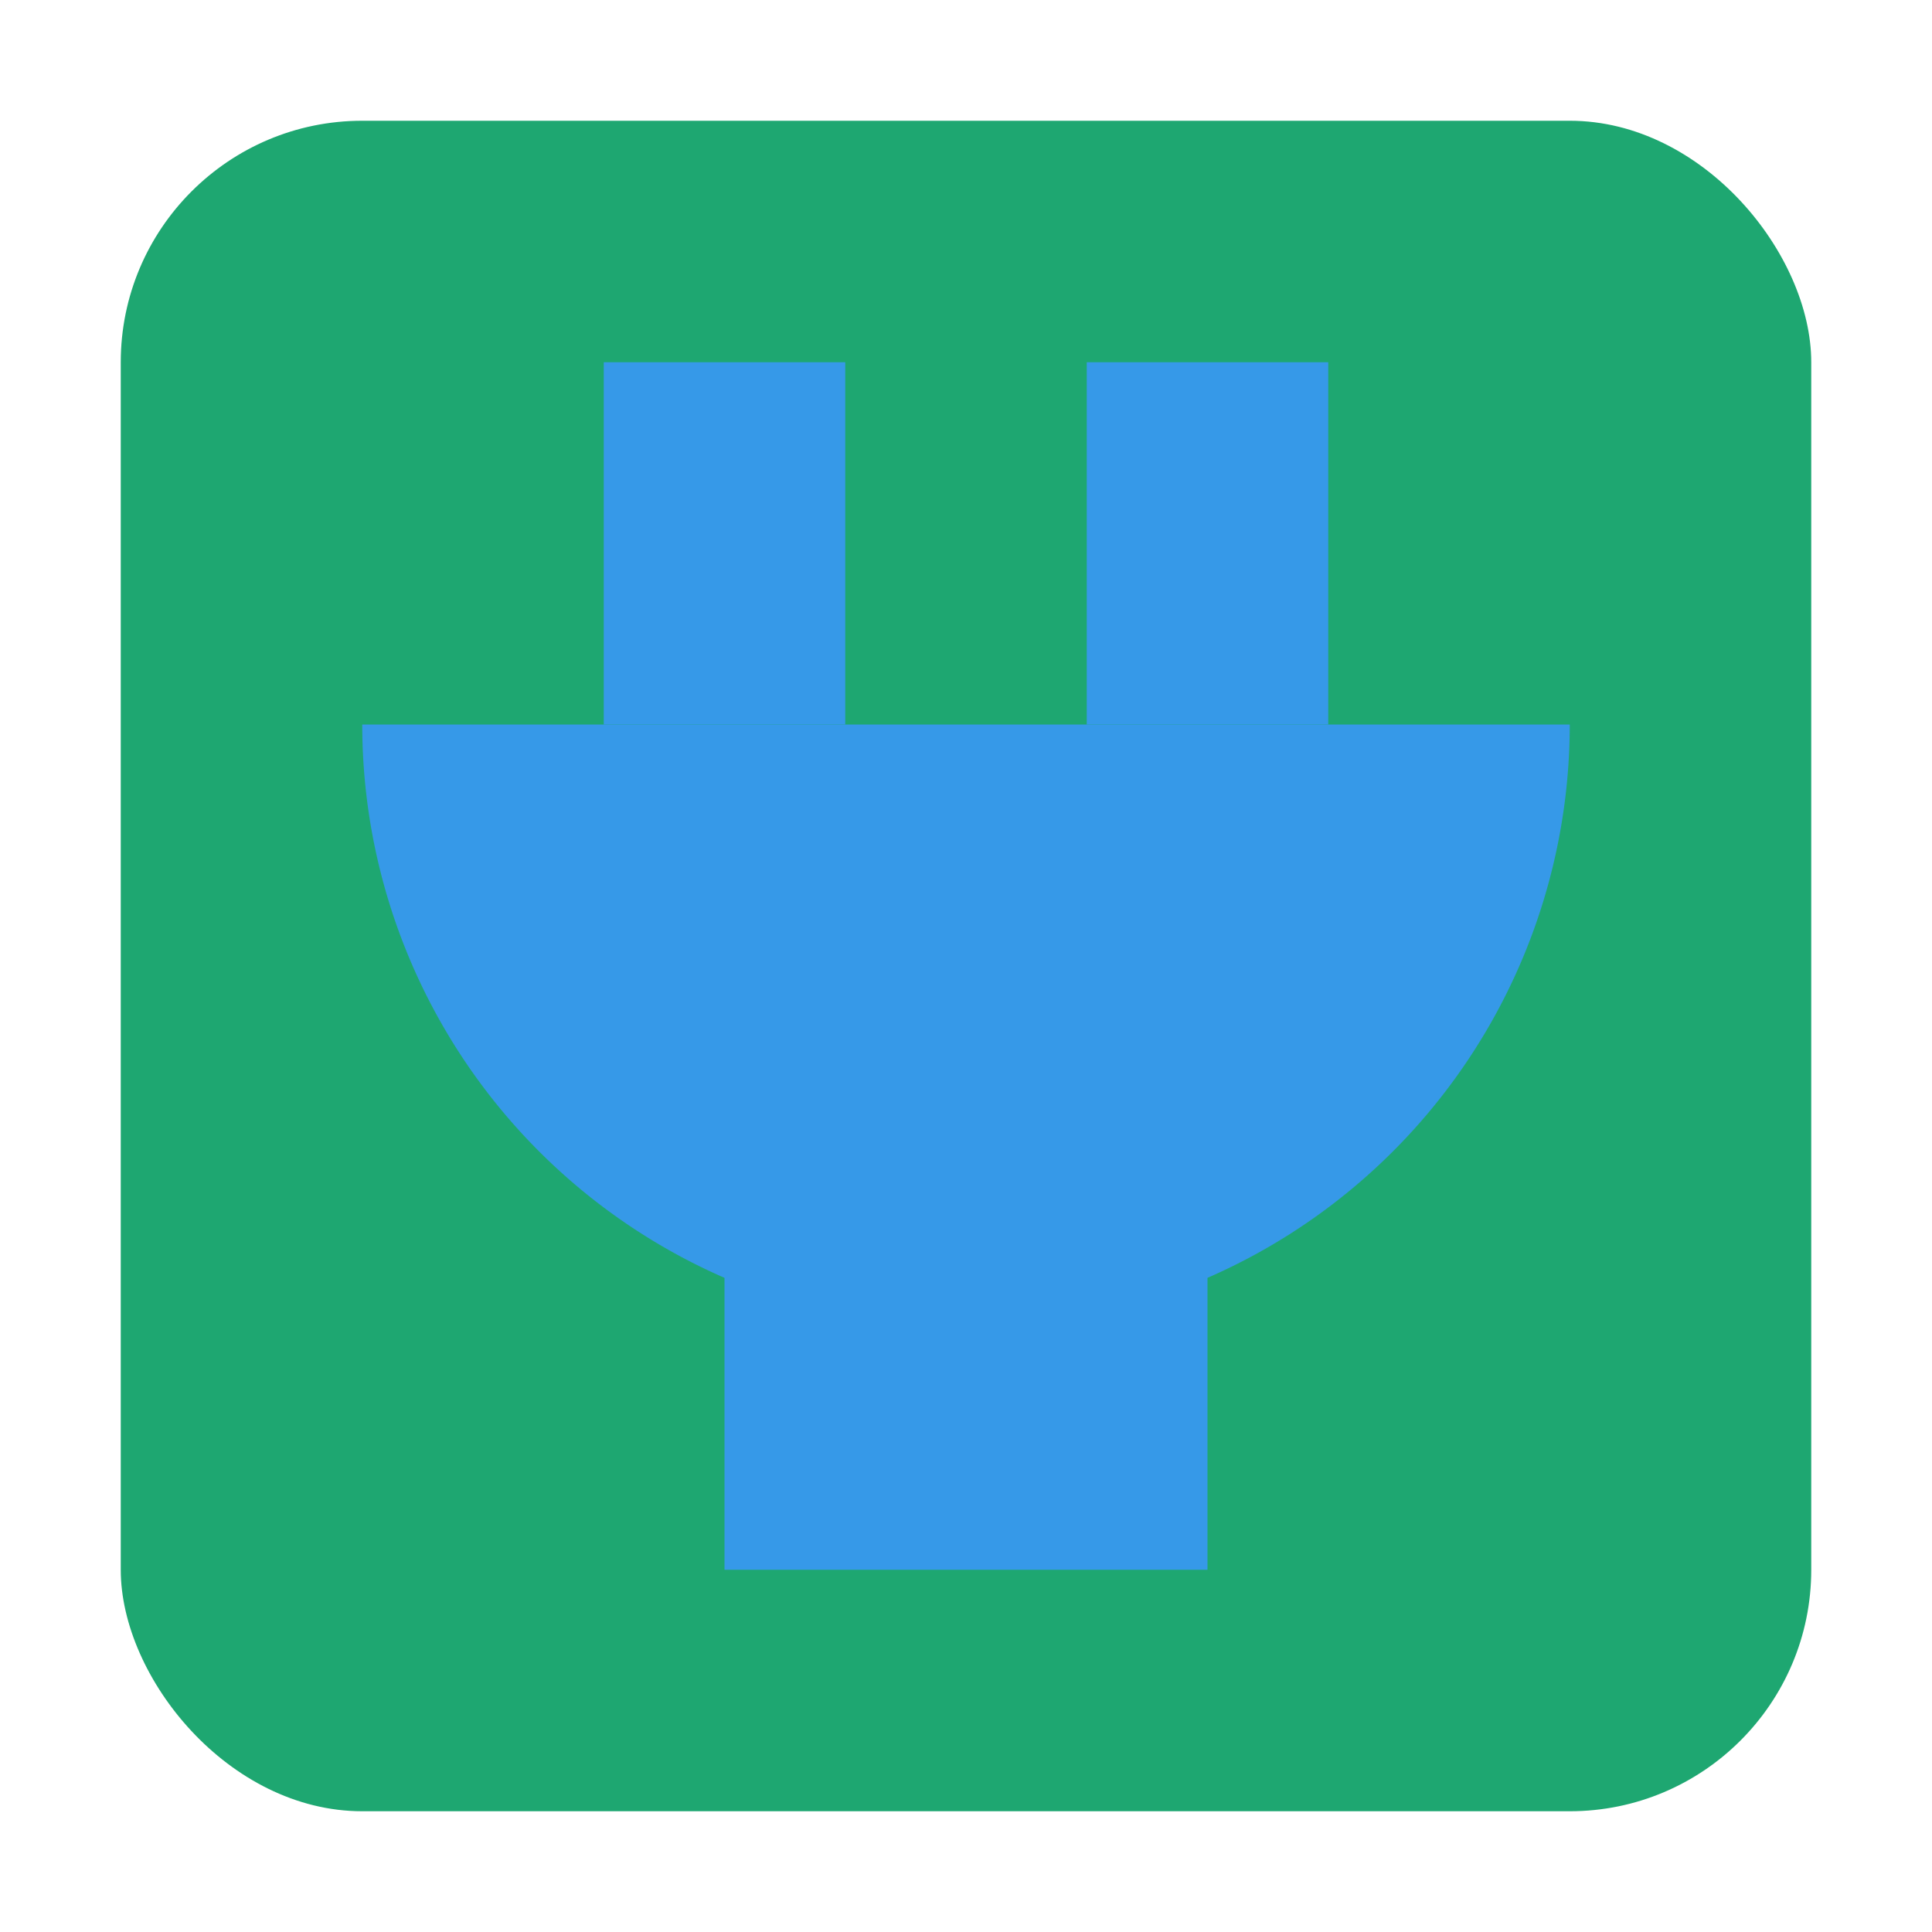 <svg xmlns="http://www.w3.org/2000/svg" width="16" height="16" version="1.1">
 <rect style="fill:#1ea771" width="14" height="14" x="1" y="1" rx="2" ry="2"/>
 <path style="fill:#3699e8" d="m 3,6 a 5,5 0 0 0 5,5 5,5 0 0 0 5,-5 z"/>
 <rect style="fill:#3699e8" width="2" height="3" x="5" y="3"/>
 <rect style="fill:#3699e8" width="4" height="3.5" x="6" y="9.5"/>
 <rect style="fill:#3699e8" width="2" height="3" x="9" y="3"/>
</svg>
